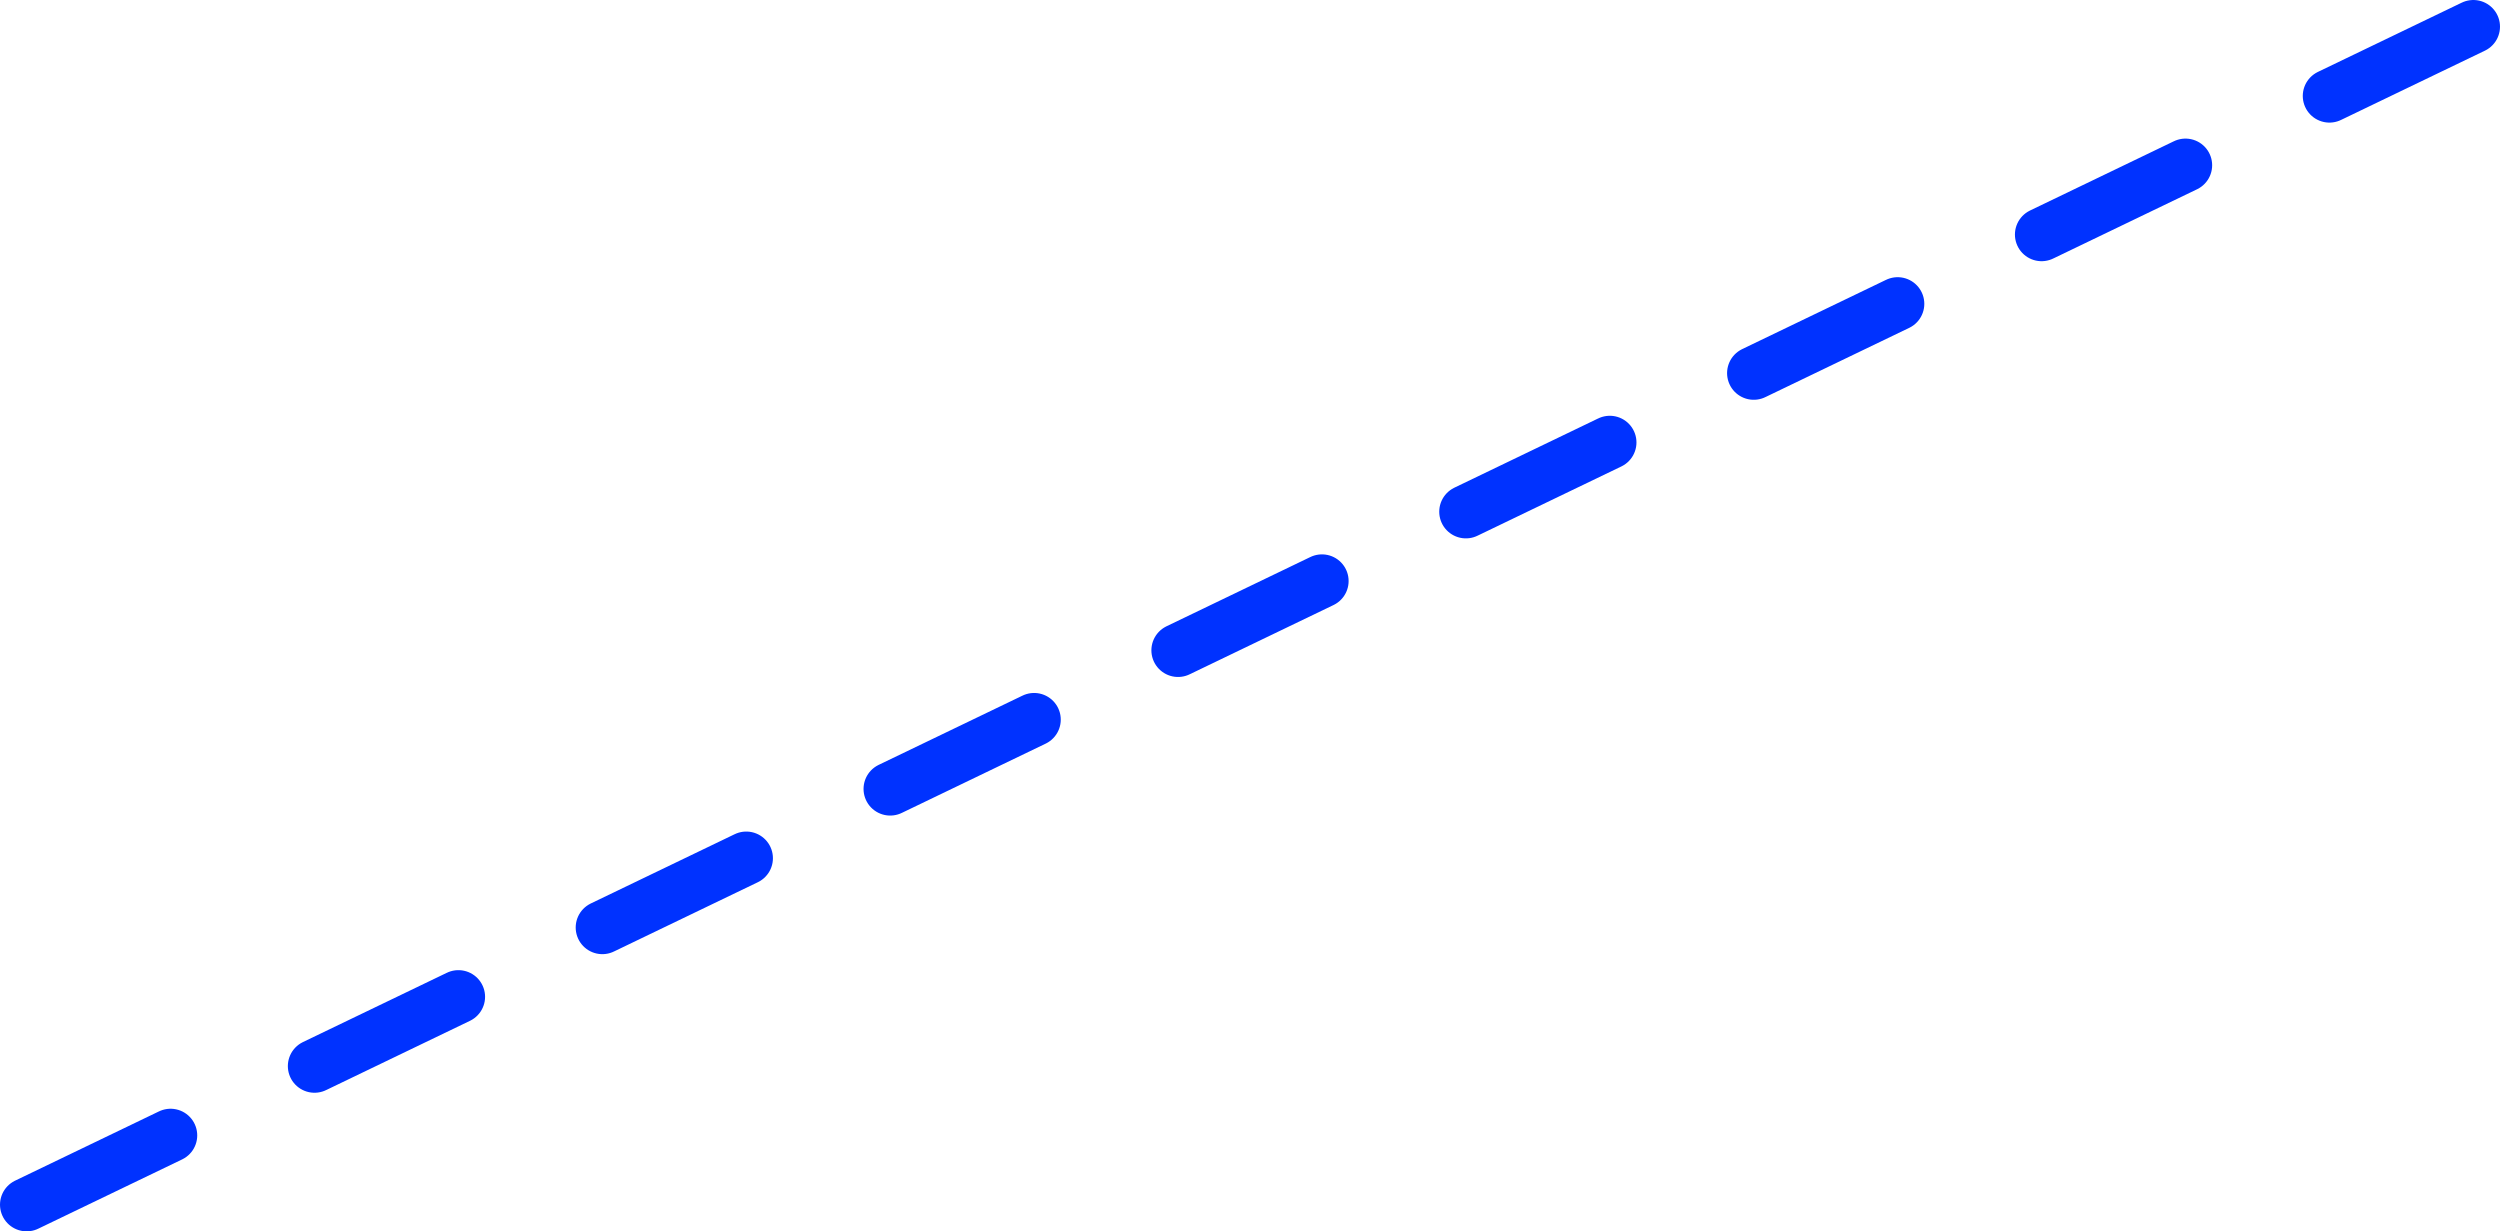 <?xml version="1.0" encoding="UTF-8" standalone="no"?>
<svg xmlns:xlink="http://www.w3.org/1999/xlink" height="92.4px" width="187.6px" xmlns="http://www.w3.org/2000/svg">
  <g transform="matrix(1.0, 0.0, 0.0, 1.0, -350.05, -175.65)">
    <path d="M503.25 193.25 L514.05 188.05 M524.85 182.85 L535.65 177.65 M460.05 214.05 L470.85 208.85 M416.85 234.85 L427.65 229.65 M438.45 224.45 L449.25 219.25 M352.05 266.05 L362.85 260.85 M373.65 255.65 L384.45 250.45 M395.25 245.25 L406.05 240.05 M481.65 203.65 L492.45 198.45" fill="none" stroke="#0032ff" stroke-linecap="round" stroke-linejoin="round" stroke-width="4.0"/>
  </g>
</svg>
